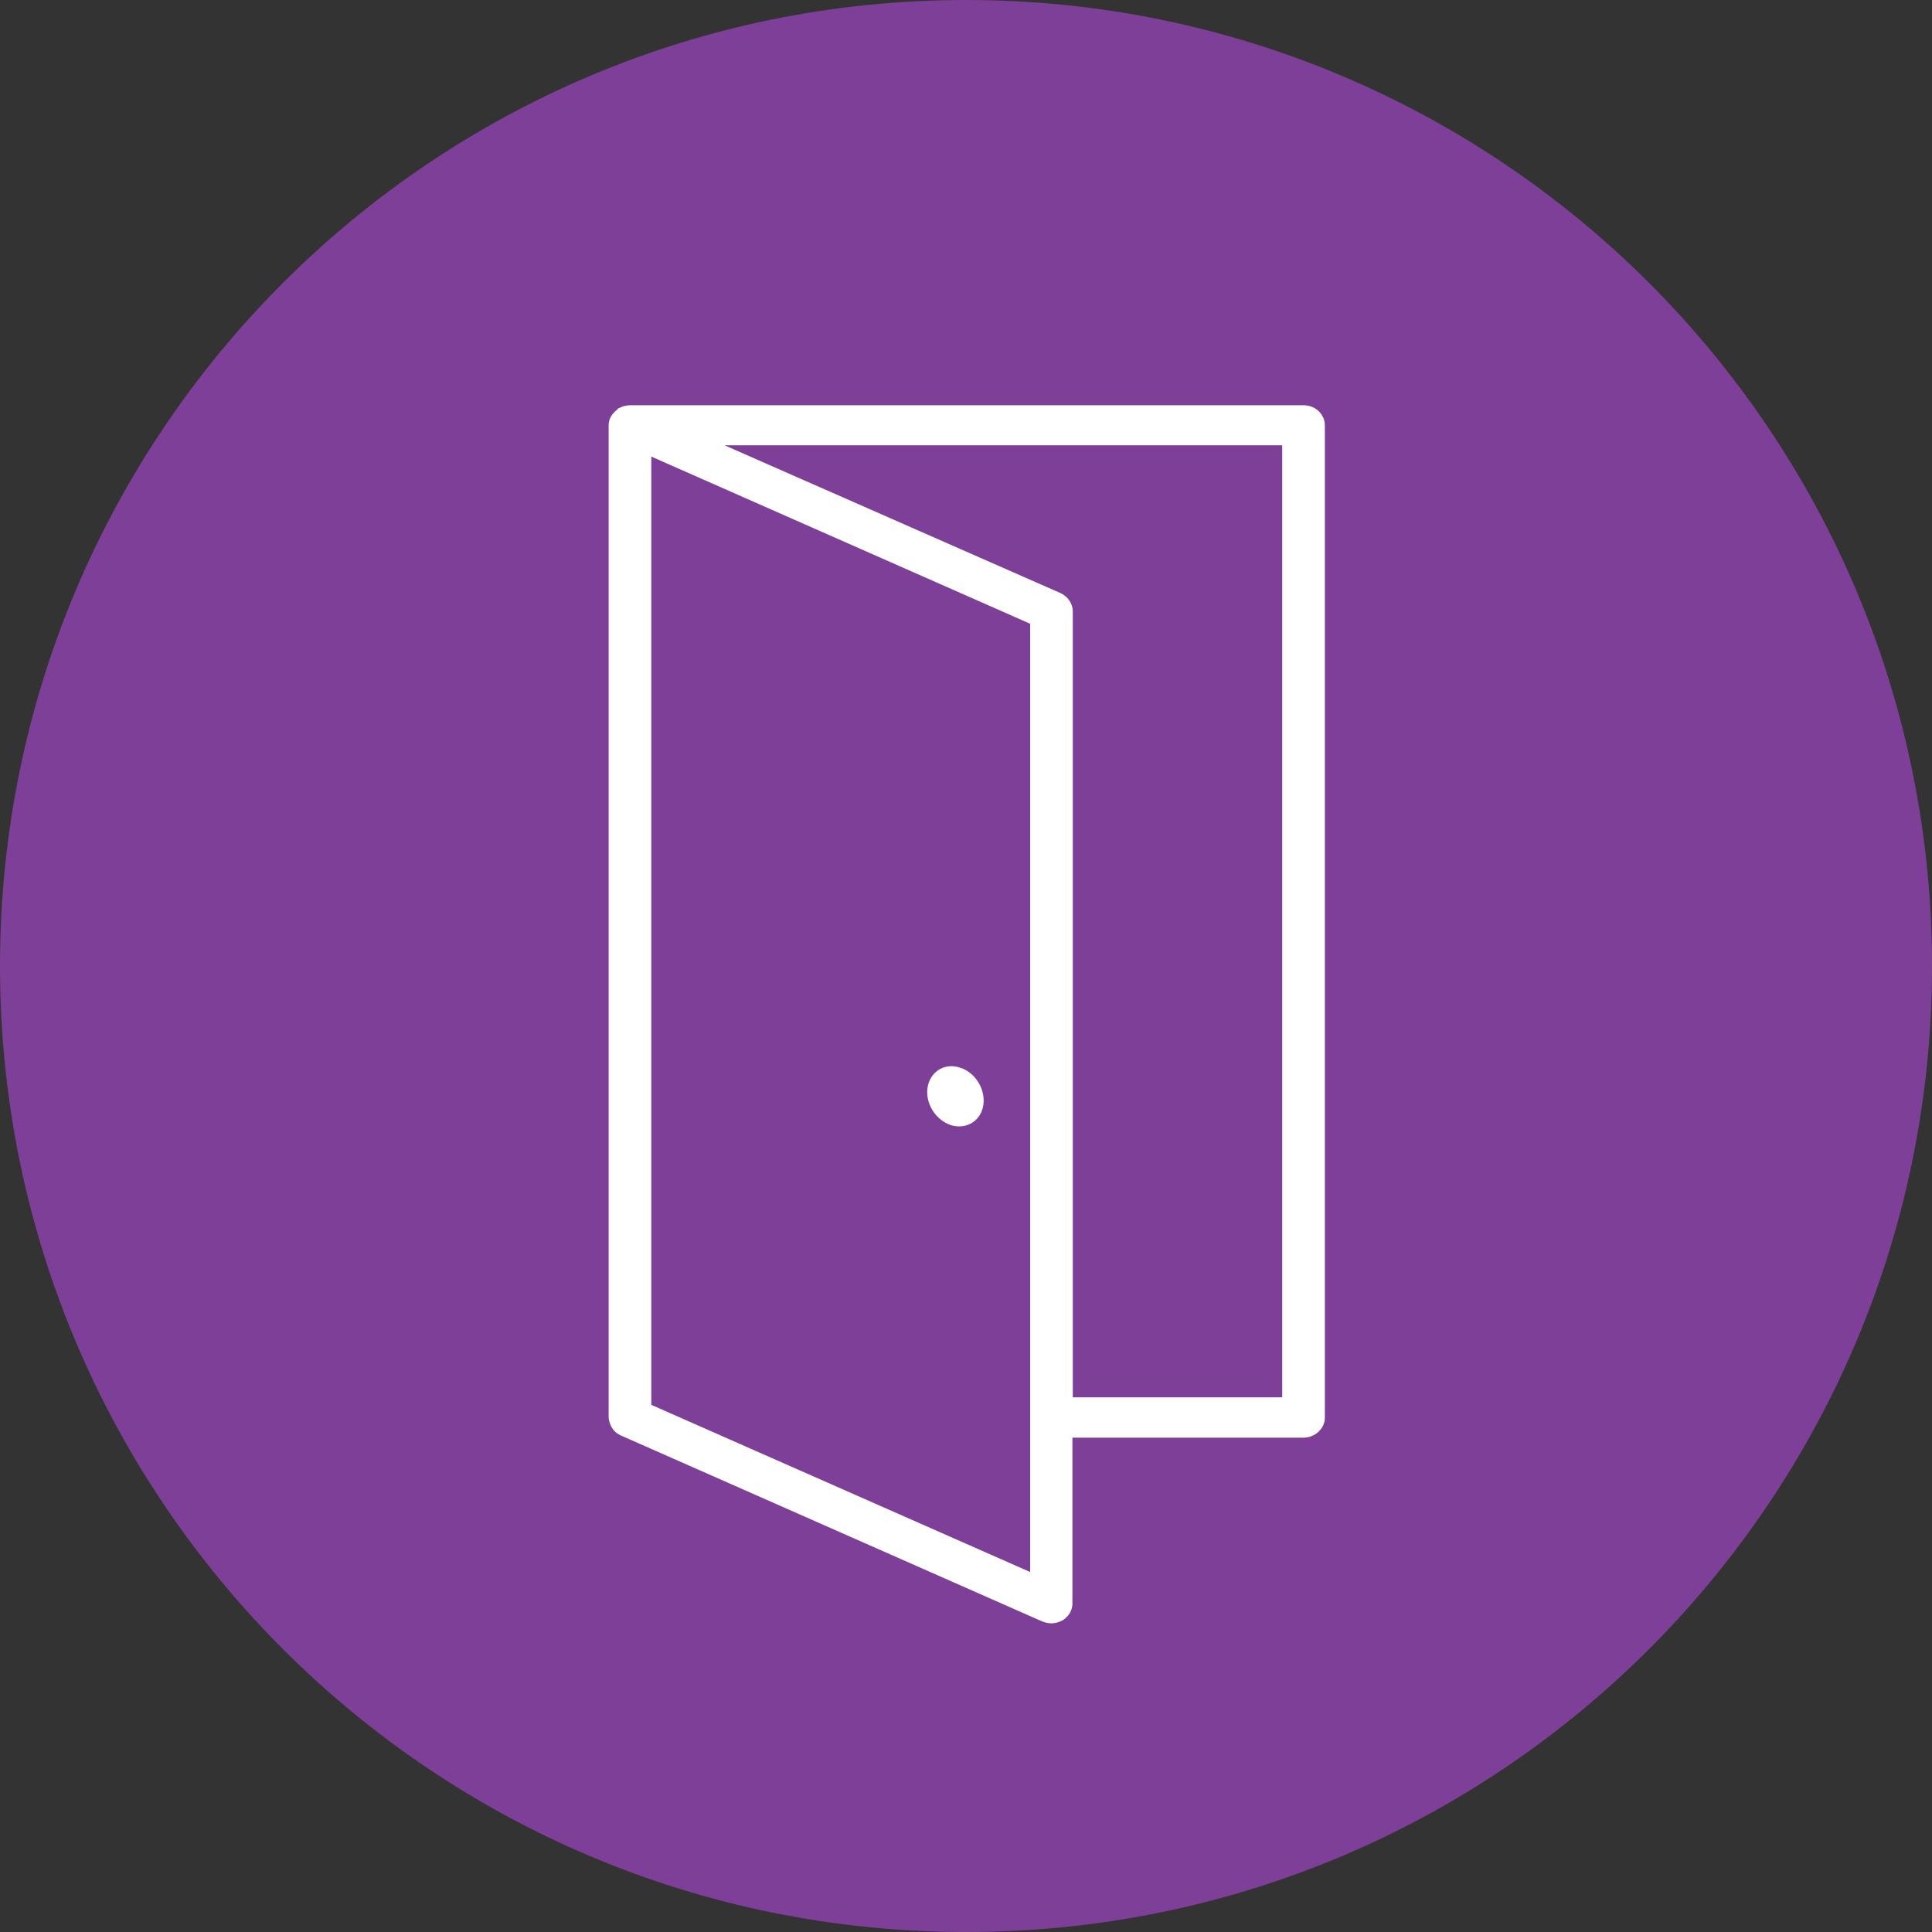 <?xml version="1.0" encoding="utf-8"?>
<!-- Generator: Adobe Illustrator 21.0.0, SVG Export Plug-In . SVG Version: 6.00 Build 0)  -->
<svg version="1.1" baseProfile="tiny" id="Vrstva_1"
	 xmlns="http://www.w3.org/2000/svg" xmlns:xlink="http://www.w3.org/1999/xlink" x="0px" y="0px" viewBox="0 0 512 512"
	 overflow="scroll" xml:space="preserve">
<rect x="0" y="0" width="512" height="512" fill="#333333" stroke="none"/>
<g>
	<g>
		<path fill="#7e3f98" d="M512,256c0,141.4-114.6,256-256,256C114.6,512,0,397.4,0,256C0,114.6,114.6,0,256,0
			C397.4,0,512,114.6,512,256z"/>
	</g>
	<g>
		<path fill="#FFFFFF" d="M345.5,107.4H166.9c-0.1,0-0.1,0-0.2,0c-0.2,0-0.4,0.1-0.7,0.1c-0.7,0.1-1.3,0.3-1.8,0.6
			c-0.1,0.1-0.2,0-0.3,0.1c-0.1,0.1-0.2,0.2-0.3,0.3c-0.5,0.4-0.9,0.8-1.3,1.3c-0.1,0.2-0.3,0.4-0.4,0.6c-0.4,0.7-0.6,1.5-0.6,2.3
			v262.9c0,0.6,0.2,1.2,0.4,1.8c0.1,0.2,0.1,0.3,0.2,0.5c0.2,0.4,0.5,0.8,0.8,1.2c0.1,0.1,0.2,0.2,0.3,0.3c0.4,0.4,0.9,0.7,1.5,1
			l111.7,49.3c0.8,0.3,1.6,0.5,2.4,0.5c1,0,2.1-0.3,3-0.8c1.6-1,2.6-2.6,2.6-4.4v-44h61.2c3.1,0,5.7-2.4,5.7-5.3V112.7
			C351.1,109.8,348.6,107.4,345.5,107.4z M273,416.6l-100.4-44.3V121L273,165.3V416.6z M339.8,370.3h-55.5V162c0-2-1.3-3.9-3.2-4.8
			L192,118h147.8V370.3z"/>
		<path fill="#FFFFFF" d="M252.1,298.2c4.1,1.2,7.9-1.2,8.5-5.4c0.6-4.2-2.2-8.7-6.3-9.9c-4.1-1.3-7.9,1.2-8.5,5.4
			C245.2,292.5,248,296.9,252.1,298.2z"/>
	</g>
</g>
</svg>

